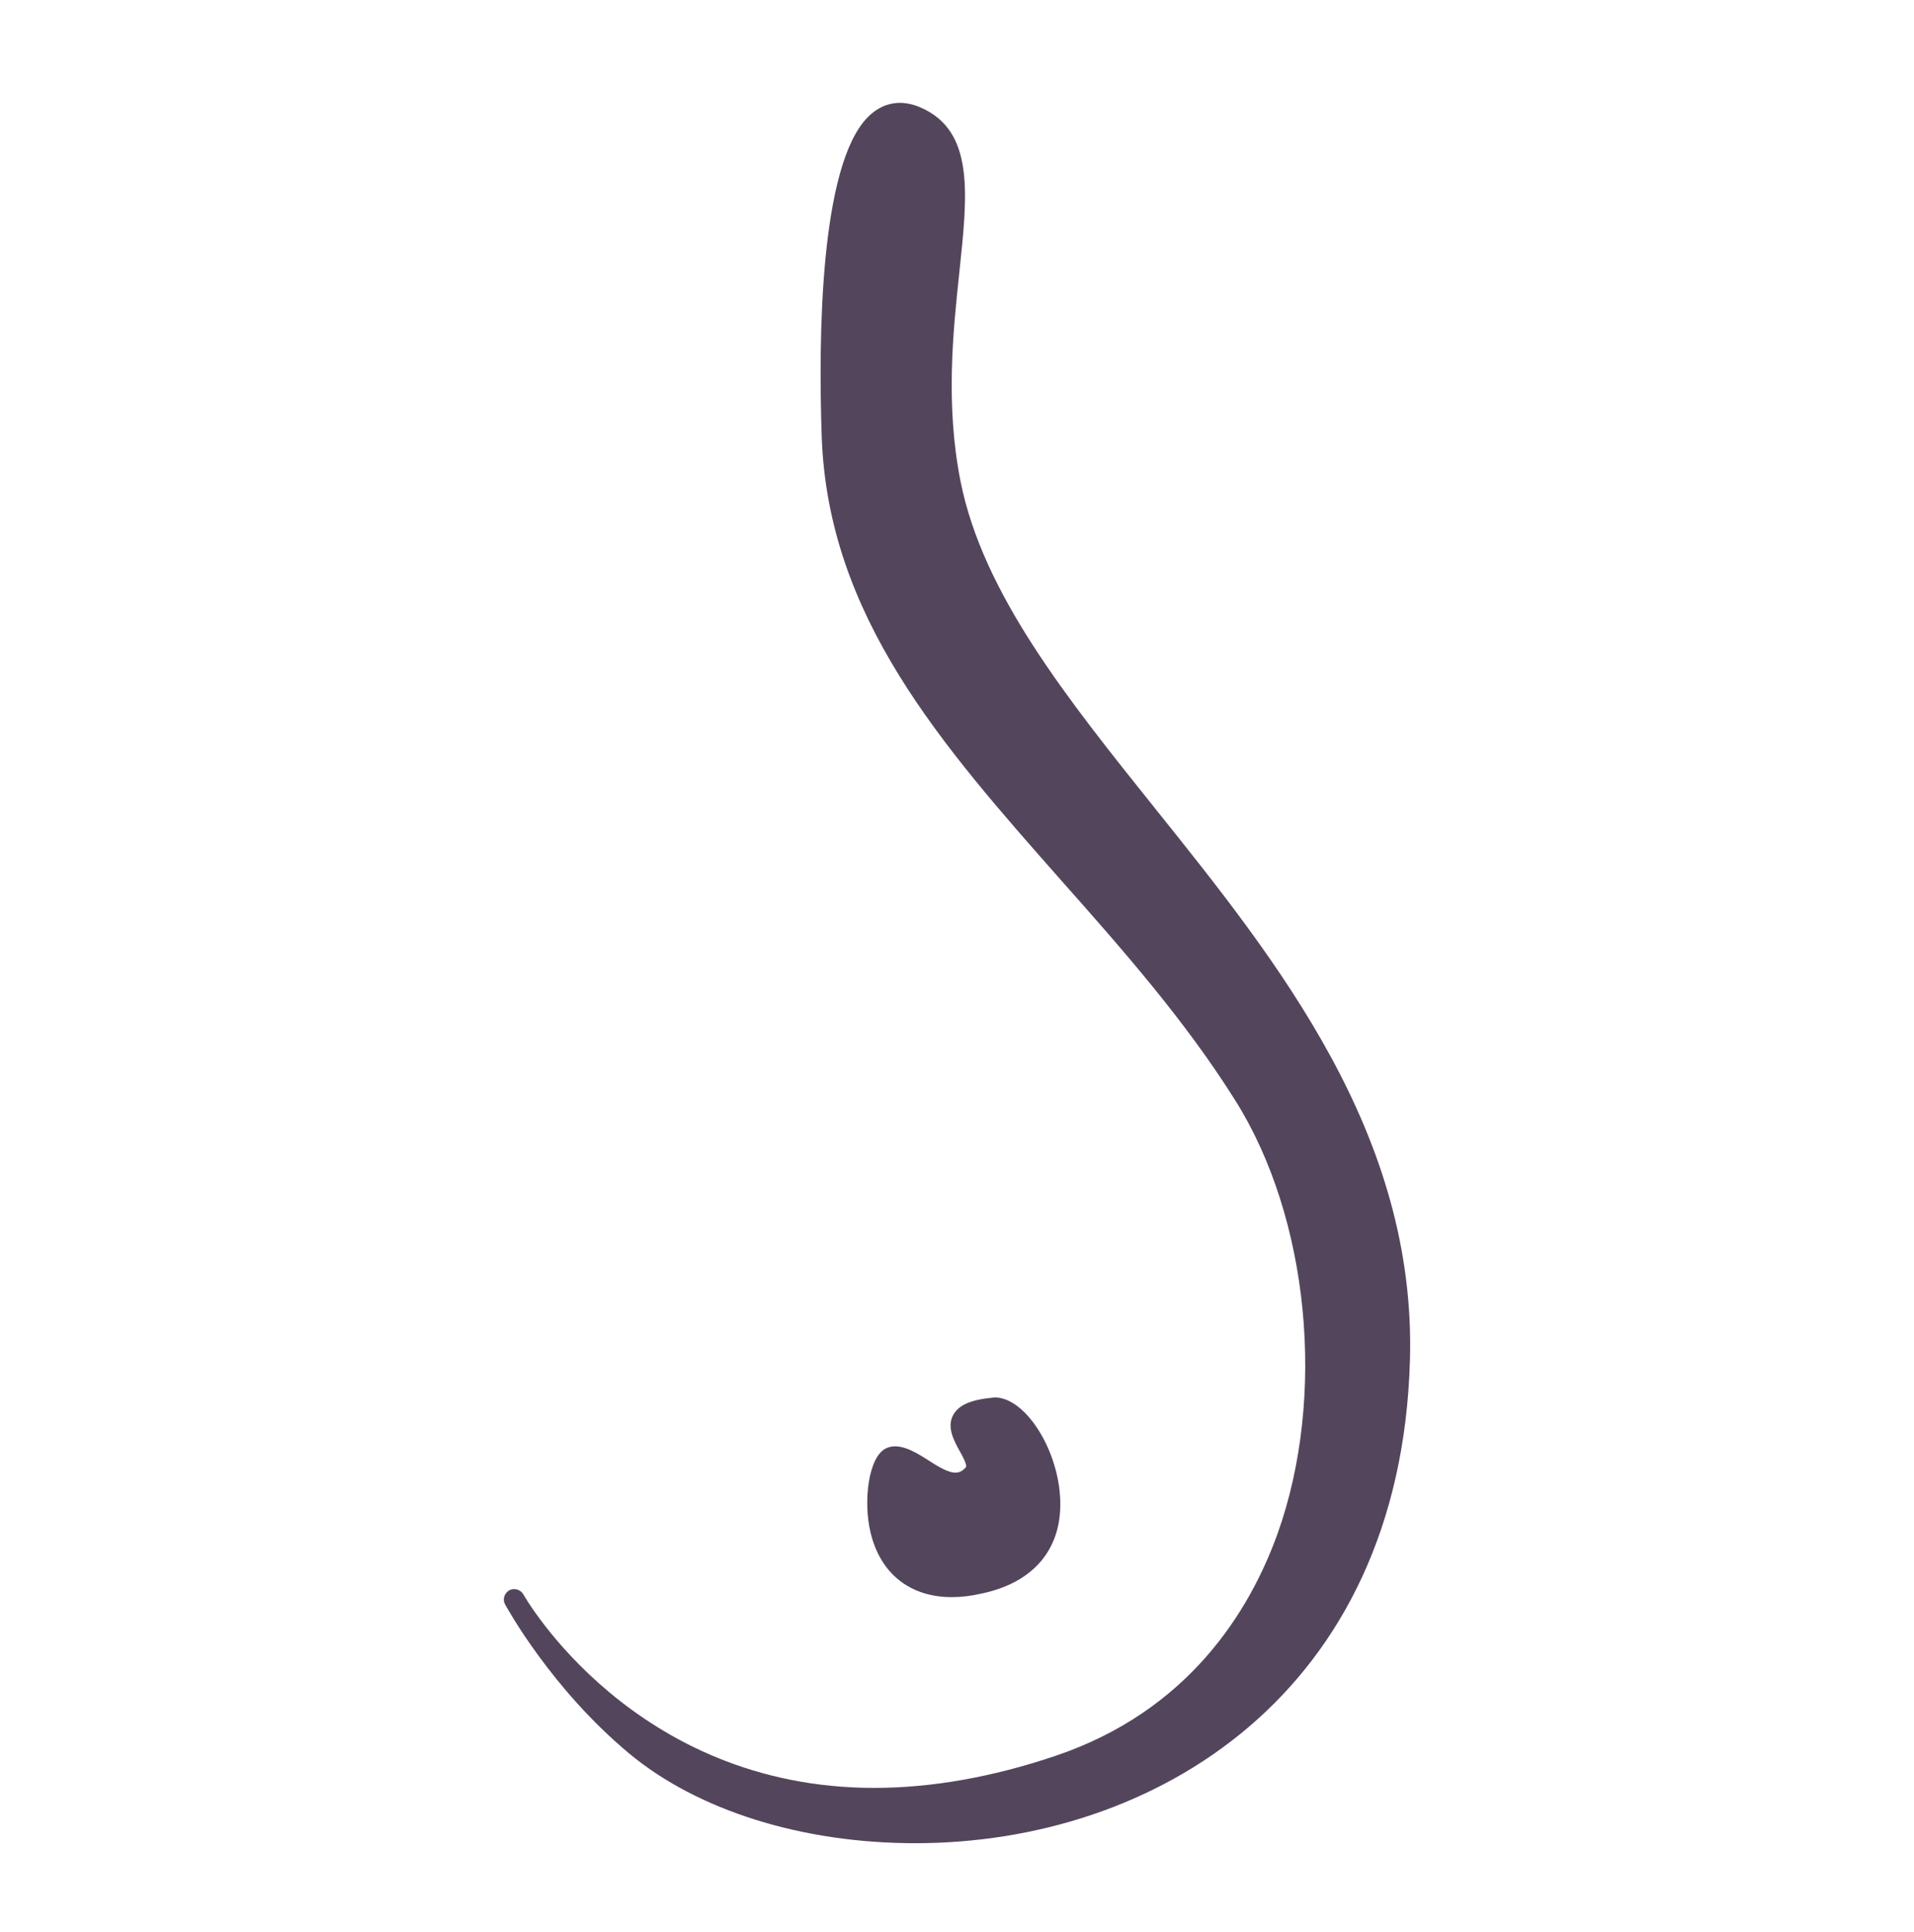 <svg width="110" height="111" viewBox="0 0 110 111" fill="none" xmlns="http://www.w3.org/2000/svg">
<mask id="mask0_547_424" style="mask-type:alpha" maskUnits="userSpaceOnUse" x="0" y="0" width="110" height="111">
<rect y="0.91" width="110" height="110" fill="#D9D9D9"/>
</mask>
<g mask="url(#mask0_547_424)">
<path d="M52.599 105.91C46.086 105.91 40.101 104.03 36.162 100.757C31.673 97.02 29.135 92.378 29.027 92.188C28.872 91.902 28.98 91.545 29.267 91.379C29.554 91.224 29.913 91.331 30.081 91.617C30.141 91.724 36.39 102.732 50.24 102.732C53.532 102.732 57.04 102.114 60.667 100.888C68.353 98.293 71.837 92.521 73.417 88.141C76.242 80.251 75.249 69.991 70.987 63.219C68.102 58.626 64.498 54.543 61.003 50.604C54.095 42.785 47.583 35.418 47.224 25.075C47.032 19.446 47.116 9.568 49.857 6.747C50.707 5.878 51.785 5.676 52.934 6.187C55.999 7.544 55.615 11.115 55.137 15.625C54.778 19.017 54.323 23.254 55.209 27.682C56.501 34.12 61.314 40.119 66.402 46.474C73.441 55.257 81.414 65.195 81.031 78.18C80.48 97.341 66.354 105.91 52.599 105.91ZM54.706 91.771C52.288 91.771 50.588 90.414 50.025 88.034C49.606 86.261 49.905 83.726 50.911 83.226C51.605 82.881 52.467 83.333 53.293 83.869C53.832 84.214 54.454 84.618 54.909 84.618C55.065 84.618 55.269 84.583 55.508 84.309C55.604 84.202 55.316 83.654 55.149 83.369C54.814 82.762 54.407 82 54.778 81.31C55.089 80.739 55.783 80.429 57.04 80.31C57.064 80.31 57.16 80.298 57.184 80.298C58.8 80.298 60.596 82.905 60.895 85.654C61.23 88.736 59.614 90.879 56.454 91.557C55.843 91.7 55.256 91.771 54.706 91.771Z" fill="#53465C"/>
</g>
</svg>
